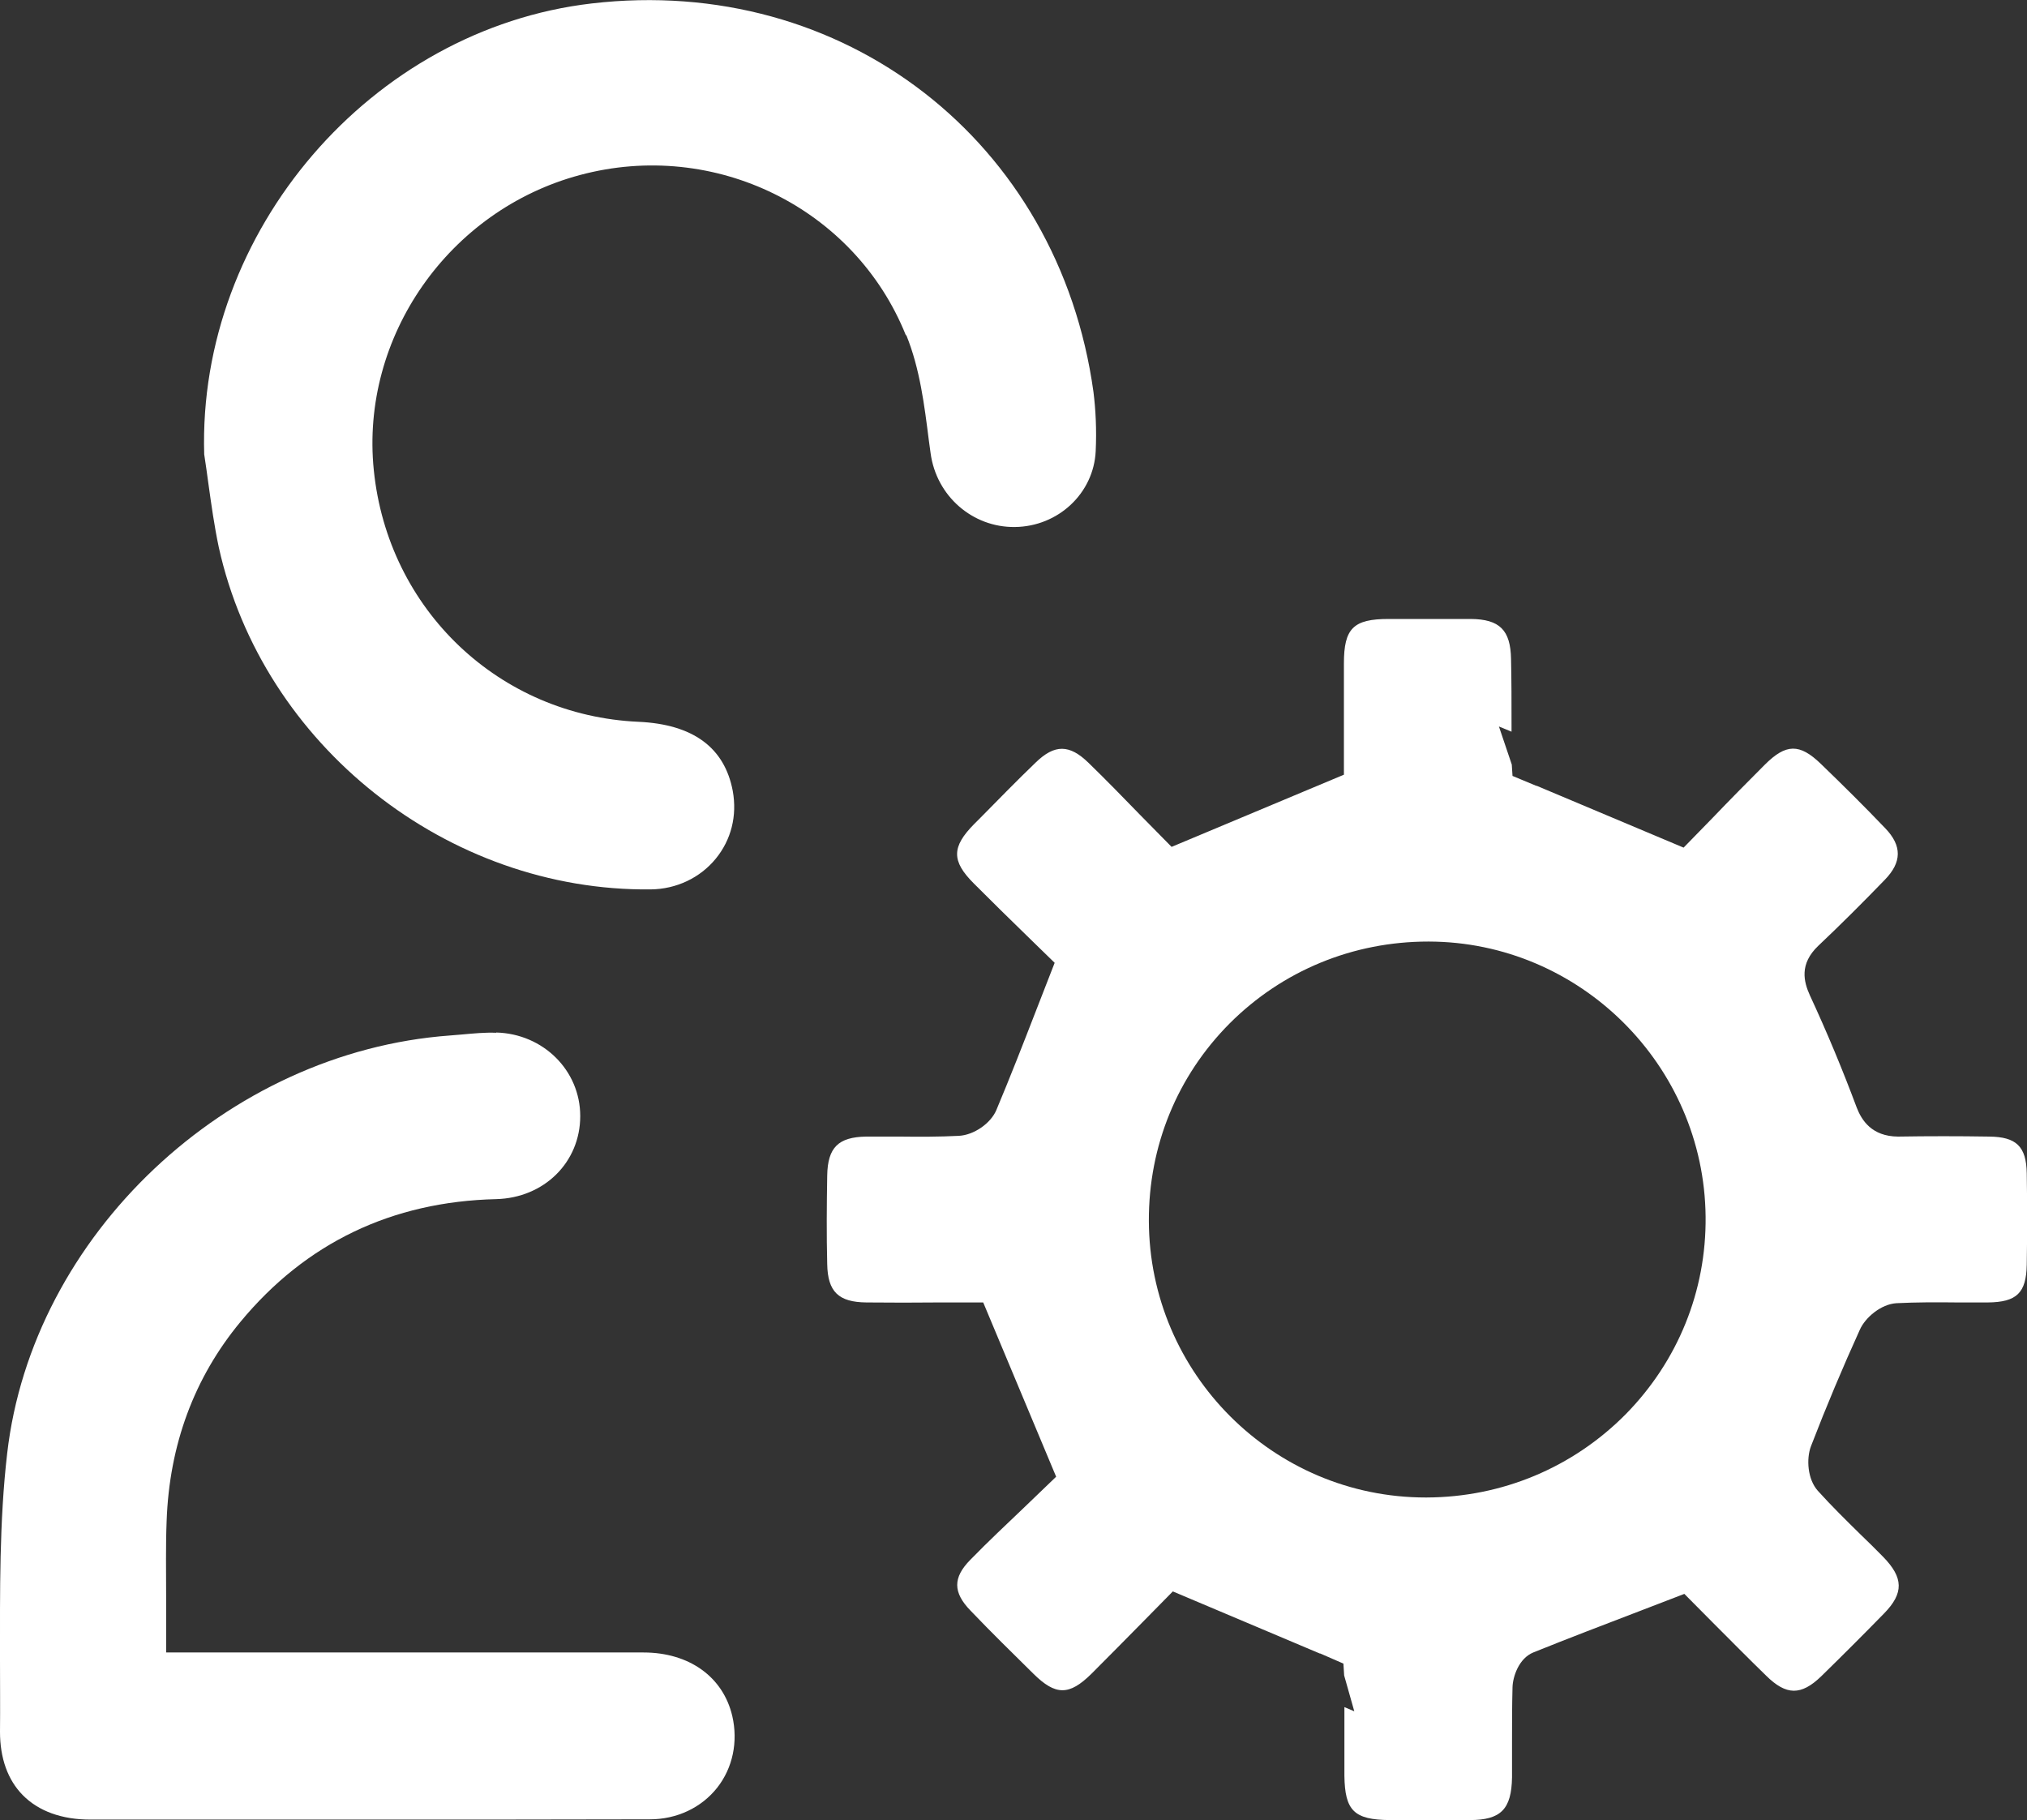 <?xml version="1.0" encoding="UTF-8"?>
<svg id="Capa_1" xmlns="http://www.w3.org/2000/svg" viewBox="0 0 81.99 73.63">
  <rect x="0" y="0" width="81.99" height="73.63" fill="#333333" stroke="none"/>
  <defs>
    <style>
      .cls-1 {
        fill: #fff;
      }
    </style>
  </defs>
  <path class="cls-1" d="M80.4,52.69c1.18-.01,1.56-.39,1.58-1.53.02-1.23.02-2.47,0-3.7-.02-1.08-.42-1.47-1.52-1.48-1.23-.02-2.46-.02-3.69,0-1.06-.01-1.47-.66-1.67-1.18-.56-1.5-1.19-3.02-1.89-4.53-.25-.55-.44-1.27.34-2.01.92-.87,1.81-1.76,2.69-2.67.69-.71.7-1.37.02-2.08-.85-.89-1.73-1.76-2.61-2.61-.86-.83-1.41-.82-2.27.04-.72.72-1.44,1.45-2.11,2.15l-1.17,1.2-5.94-2.5h-.02s-.96-.4-.96-.4l-.03-.46-.52-1.54.51.21v-.3c0-.88,0-1.76-.02-2.64-.02-1.17-.46-1.61-1.63-1.62-.93,0-1.86,0-2.79,0h-.53c-1.43,0-1.81.38-1.81,1.8v4.5s-6.97,2.92-6.97,2.92l-1.27-1.29c-.67-.69-1.37-1.41-2.09-2.11-.77-.75-1.37-.76-2.14-.01-.75.72-1.48,1.47-2.21,2.21l-.27.27c-.92.93-.93,1.5-.02,2.41.72.72,1.44,1.43,2.11,2.08l1.16,1.13-.74,1.9c-.55,1.42-1.07,2.75-1.62,4.06-.23.54-.91,1.01-1.52,1.04-.79.04-1.59.04-2.37.03-.46,0-.92,0-1.38,0-1.12.02-1.55.44-1.57,1.57-.02,1.2-.03,2.4,0,3.59.02,1.12.46,1.54,1.59,1.55.99.01,1.99.01,2.94,0h1.78s2.95,7.05,2.95,7.05l-1.29,1.24c-.7.67-1.46,1.38-2.18,2.12-.71.72-.71,1.32.01,2.06.83.87,1.69,1.71,2.54,2.55.9.89,1.45.89,2.35,0,.71-.71,1.41-1.42,2.08-2.1l1.21-1.23,5.94,2.51h.02s.94.41.94.41l.03.48.41,1.45-.4-.17v2.78c.02,1.41.39,1.78,1.84,1.79h.32c.97,0,1.94,0,2.91,0,1.26,0,1.69-.44,1.71-1.73v-1.42c0-.74,0-1.48.02-2.22.01-.42.25-1.17.84-1.41,1.41-.57,2.83-1.11,4.29-1.67l1.82-.7,1.16,1.17c.69.69,1.41,1.42,2.15,2.14.81.8,1.41.81,2.22.03.86-.84,1.71-1.69,2.55-2.55.8-.82.79-1.44-.04-2.29-.3-.31-.6-.6-.91-.9-.59-.58-1.18-1.16-1.73-1.77-.42-.47-.47-1.29-.28-1.8.62-1.61,1.29-3.2,1.98-4.72.22-.49.85-1.03,1.48-1.07.81-.04,1.63-.04,2.44-.03.44,0,.88,0,1.32,0ZM65.76,57.21c-2.14,2.16-5,3.36-8.06,3.37h-.03c-6.16,0-11.18-5.01-11.2-11.19-.01-3.03,1.15-5.86,3.27-7.99,2.13-2.13,4.98-3.31,8.03-3.31h.02c6.11.01,11.14,5,11.2,11.13.03,3.01-1.12,5.84-3.23,7.99Z"/>
  <path class="cls-1" d="M36.66,13.56c.55,1.36.73,2.83.91,4.25l.07.51c.23,1.75,1.7,3.02,3.41,3,1.76-.02,3.19-1.37,3.27-3.07.04-.87,0-1.67-.09-2.39C42.83,5.71,34.12-1.05,23.93.14,15.01,1.18,7.99,9.36,8.26,18.38c.06.4.12.8.17,1.19.12.86.24,1.72.42,2.57,1.77,8.01,9.25,13.93,17.47,13.84,1.04-.01,2-.47,2.63-1.24.63-.77.87-1.74.69-2.74-.33-1.76-1.61-2.7-3.81-2.8-5.63-.25-10.14-4.53-10.71-10.18-.55-5.39,3.03-10.52,8.34-11.94,5.44-1.46,11.11,1.33,13.18,6.48Z"/>
  <path class="cls-1" d="M20.07,41.78c-.46-.02-.93.03-1.39.07l-.48.04C9.17,42.55,1.3,49.98.29,58.8-.03,61.55,0,64.4,0,67.16c0,.97.01,1.94,0,2.9,0,1.06.31,1.94.92,2.56.64.65,1.58.99,2.73.99,1.55,0,3.11,0,4.66,0h2s4.64,0,4.64,0c3.77,0,7.55,0,11.33-.01,1.1,0,2.09-.47,2.73-1.28.63-.8.85-1.86.61-2.9-.37-1.58-1.74-2.57-3.59-2.57-4.1,0-8.21,0-12.31,0h-7s0-2.26,0-2.26c0-1.04-.02-2.05.02-3.06.11-3.08,1.11-5.79,2.99-8.06,2.64-3.19,6.12-4.86,10.34-4.96,1.94-.05,3.4-1.49,3.4-3.36,0-1.84-1.49-3.33-3.4-3.38Z"/>
</svg>